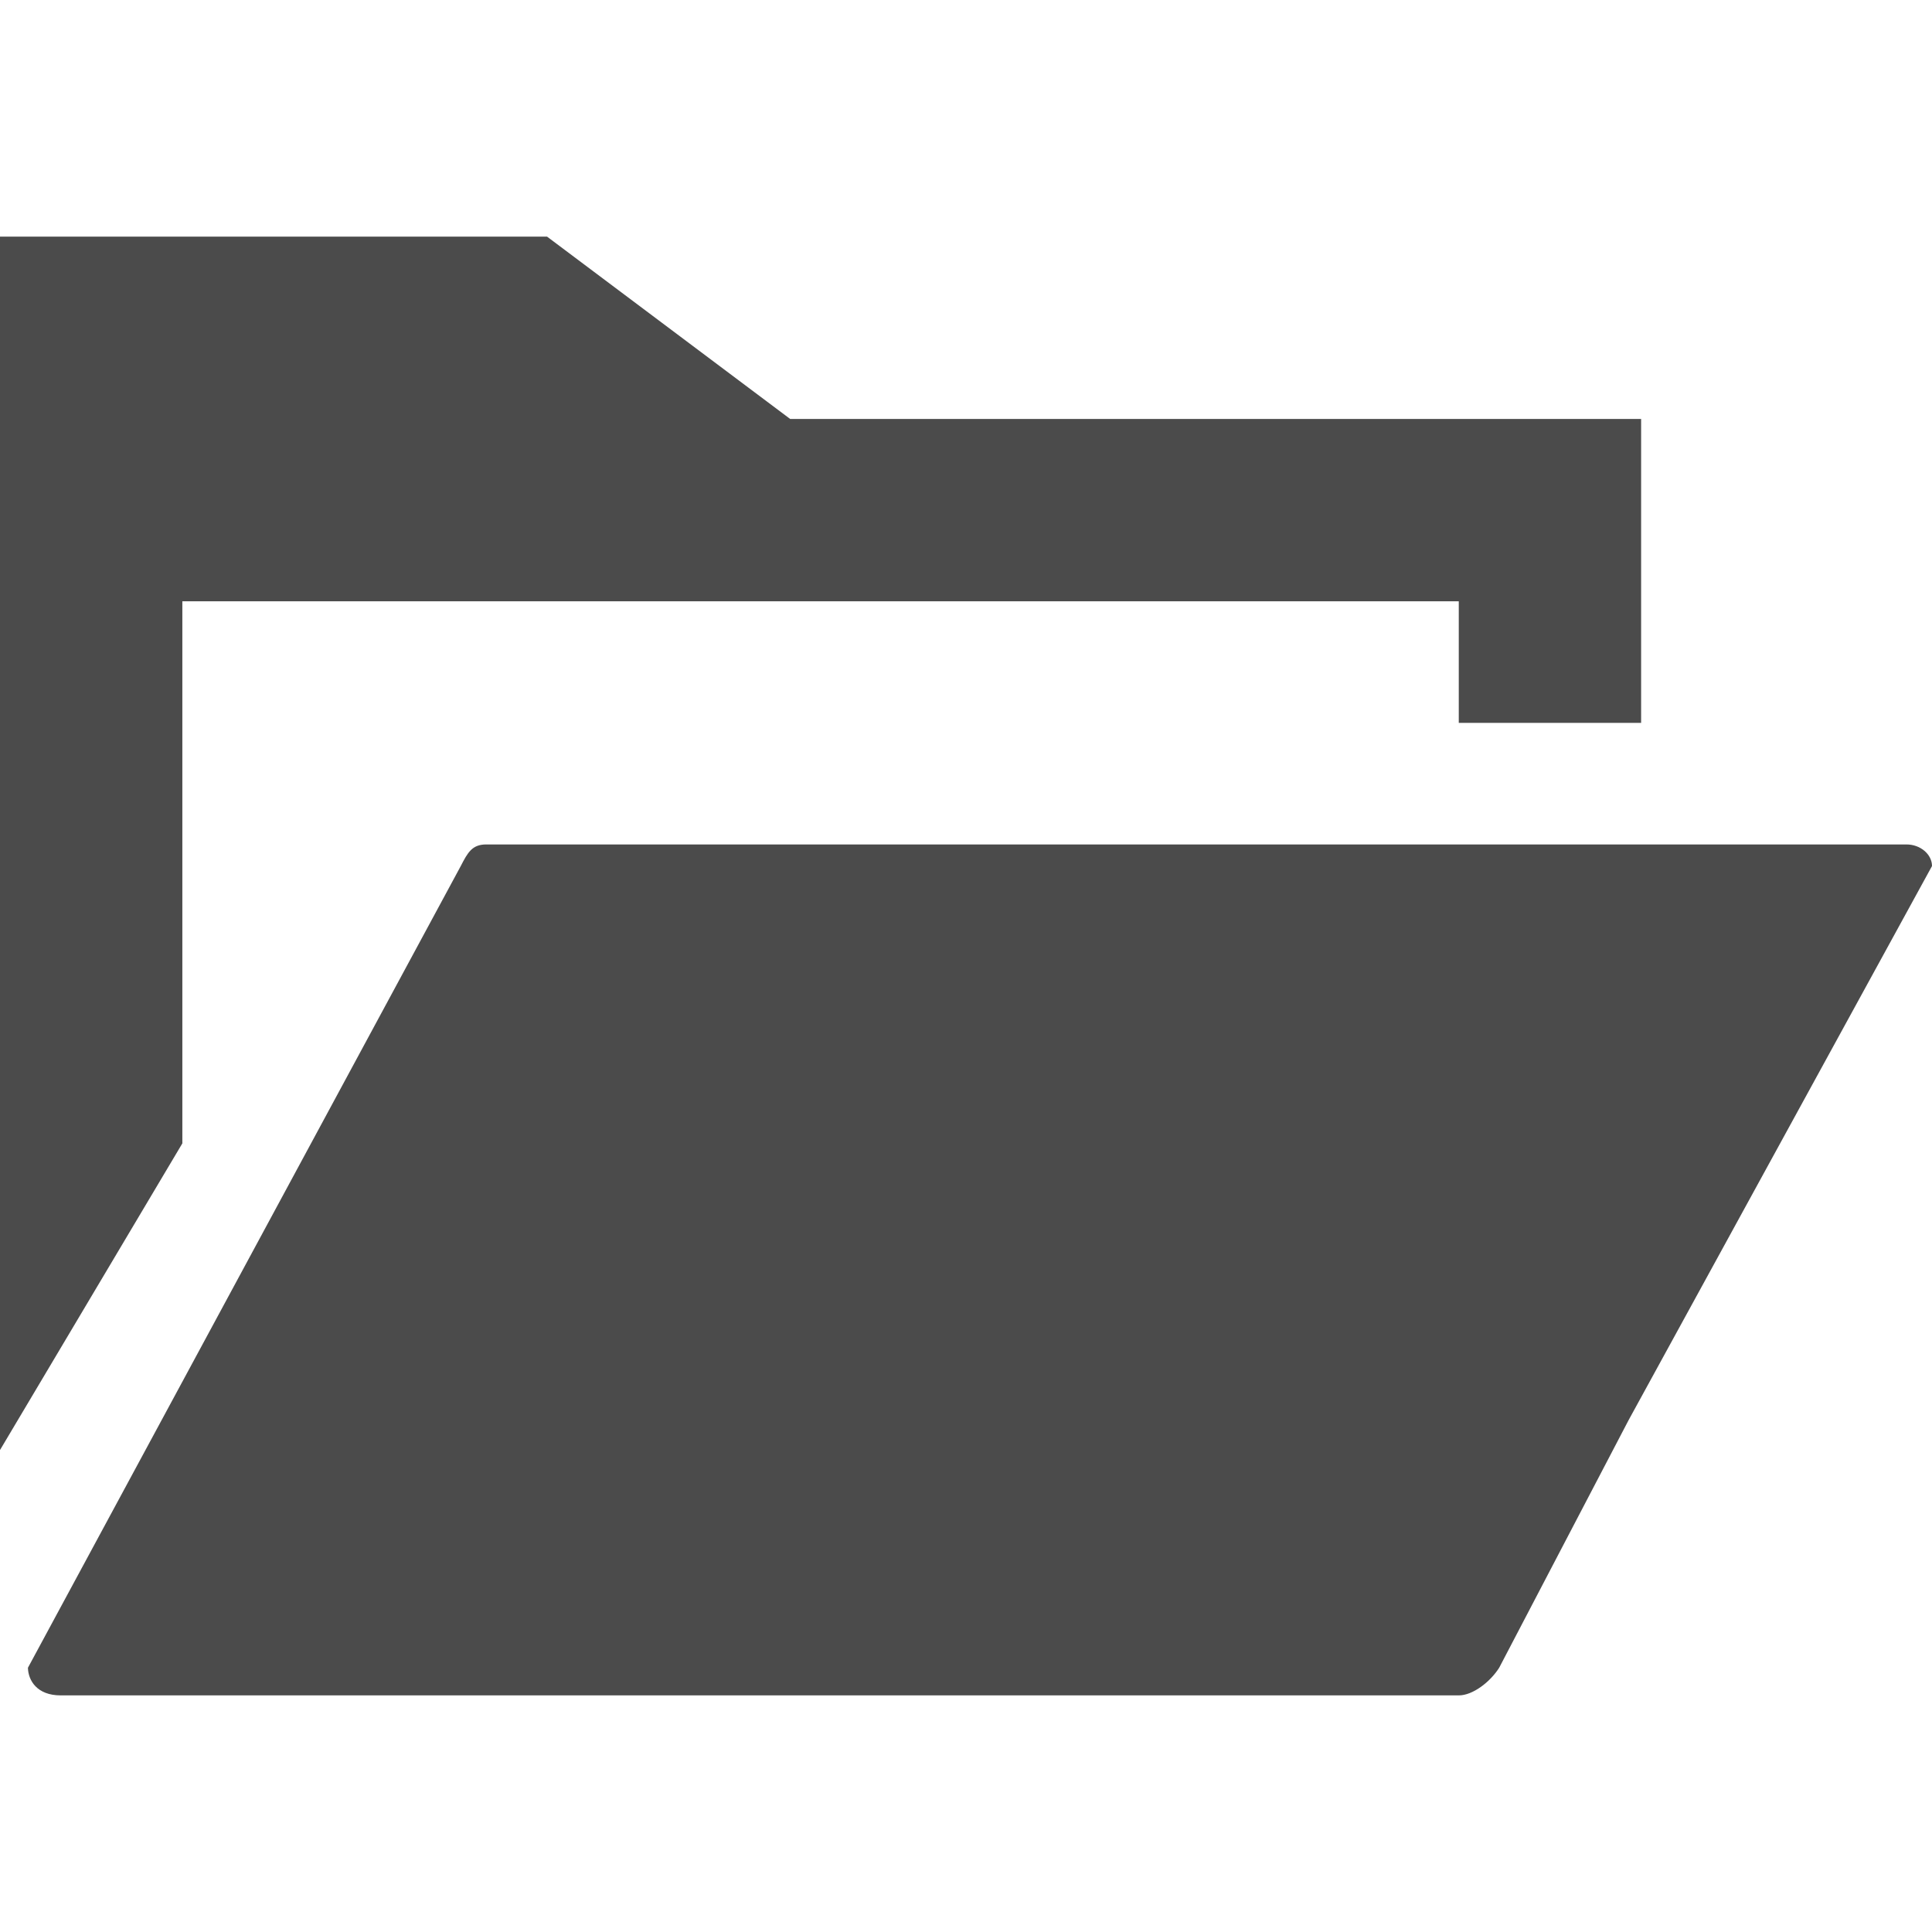 <!--?xml version="1.0" encoding="utf-8"?-->
<!-- Generator: Adobe Illustrator 18.0.0, SVG Export Plug-In . SVG Version: 6.00 Build 0)  -->

<svg version="1.1" id="_x32_" xmlns="http://www.w3.org/2000/svg" xmlns:xlink="http://www.w3.org/1999/xlink" x="0px" y="0px" viewBox="0 0 512 512" style="width: 512px; height: 512px;" xml:space="preserve">
<style type="text/css">
	.st0{fill:#4B4B4B;}
</style>
<g>
	<polygon class="st0" points="209.403,111.029 144.971,62.705 0,62.705 0,106.231 0,112.973 0,384.277 48.324,303.005 
		48.324,159.353 386.59,159.353 386.59,191.569 434.913,191.569 434.913,111.029 	"></polygon>
	<path class="st0" d="M512,229.511l-80.392,146.817l-34.303,65.628c-2.409,3.816-7.017,7.34-10.715,7.34H16.108
		c-6.418,0-8.571-4.058-8.699-7.146v-0.064c0-0.064,0-0.064,0-0.129l114.695-212.444c1.851-3.587,2.997-5.726,6.759-5.726h376.378
		C508.94,223.784,512,226.422,512,229.511z"></path>
</g>
</svg>
